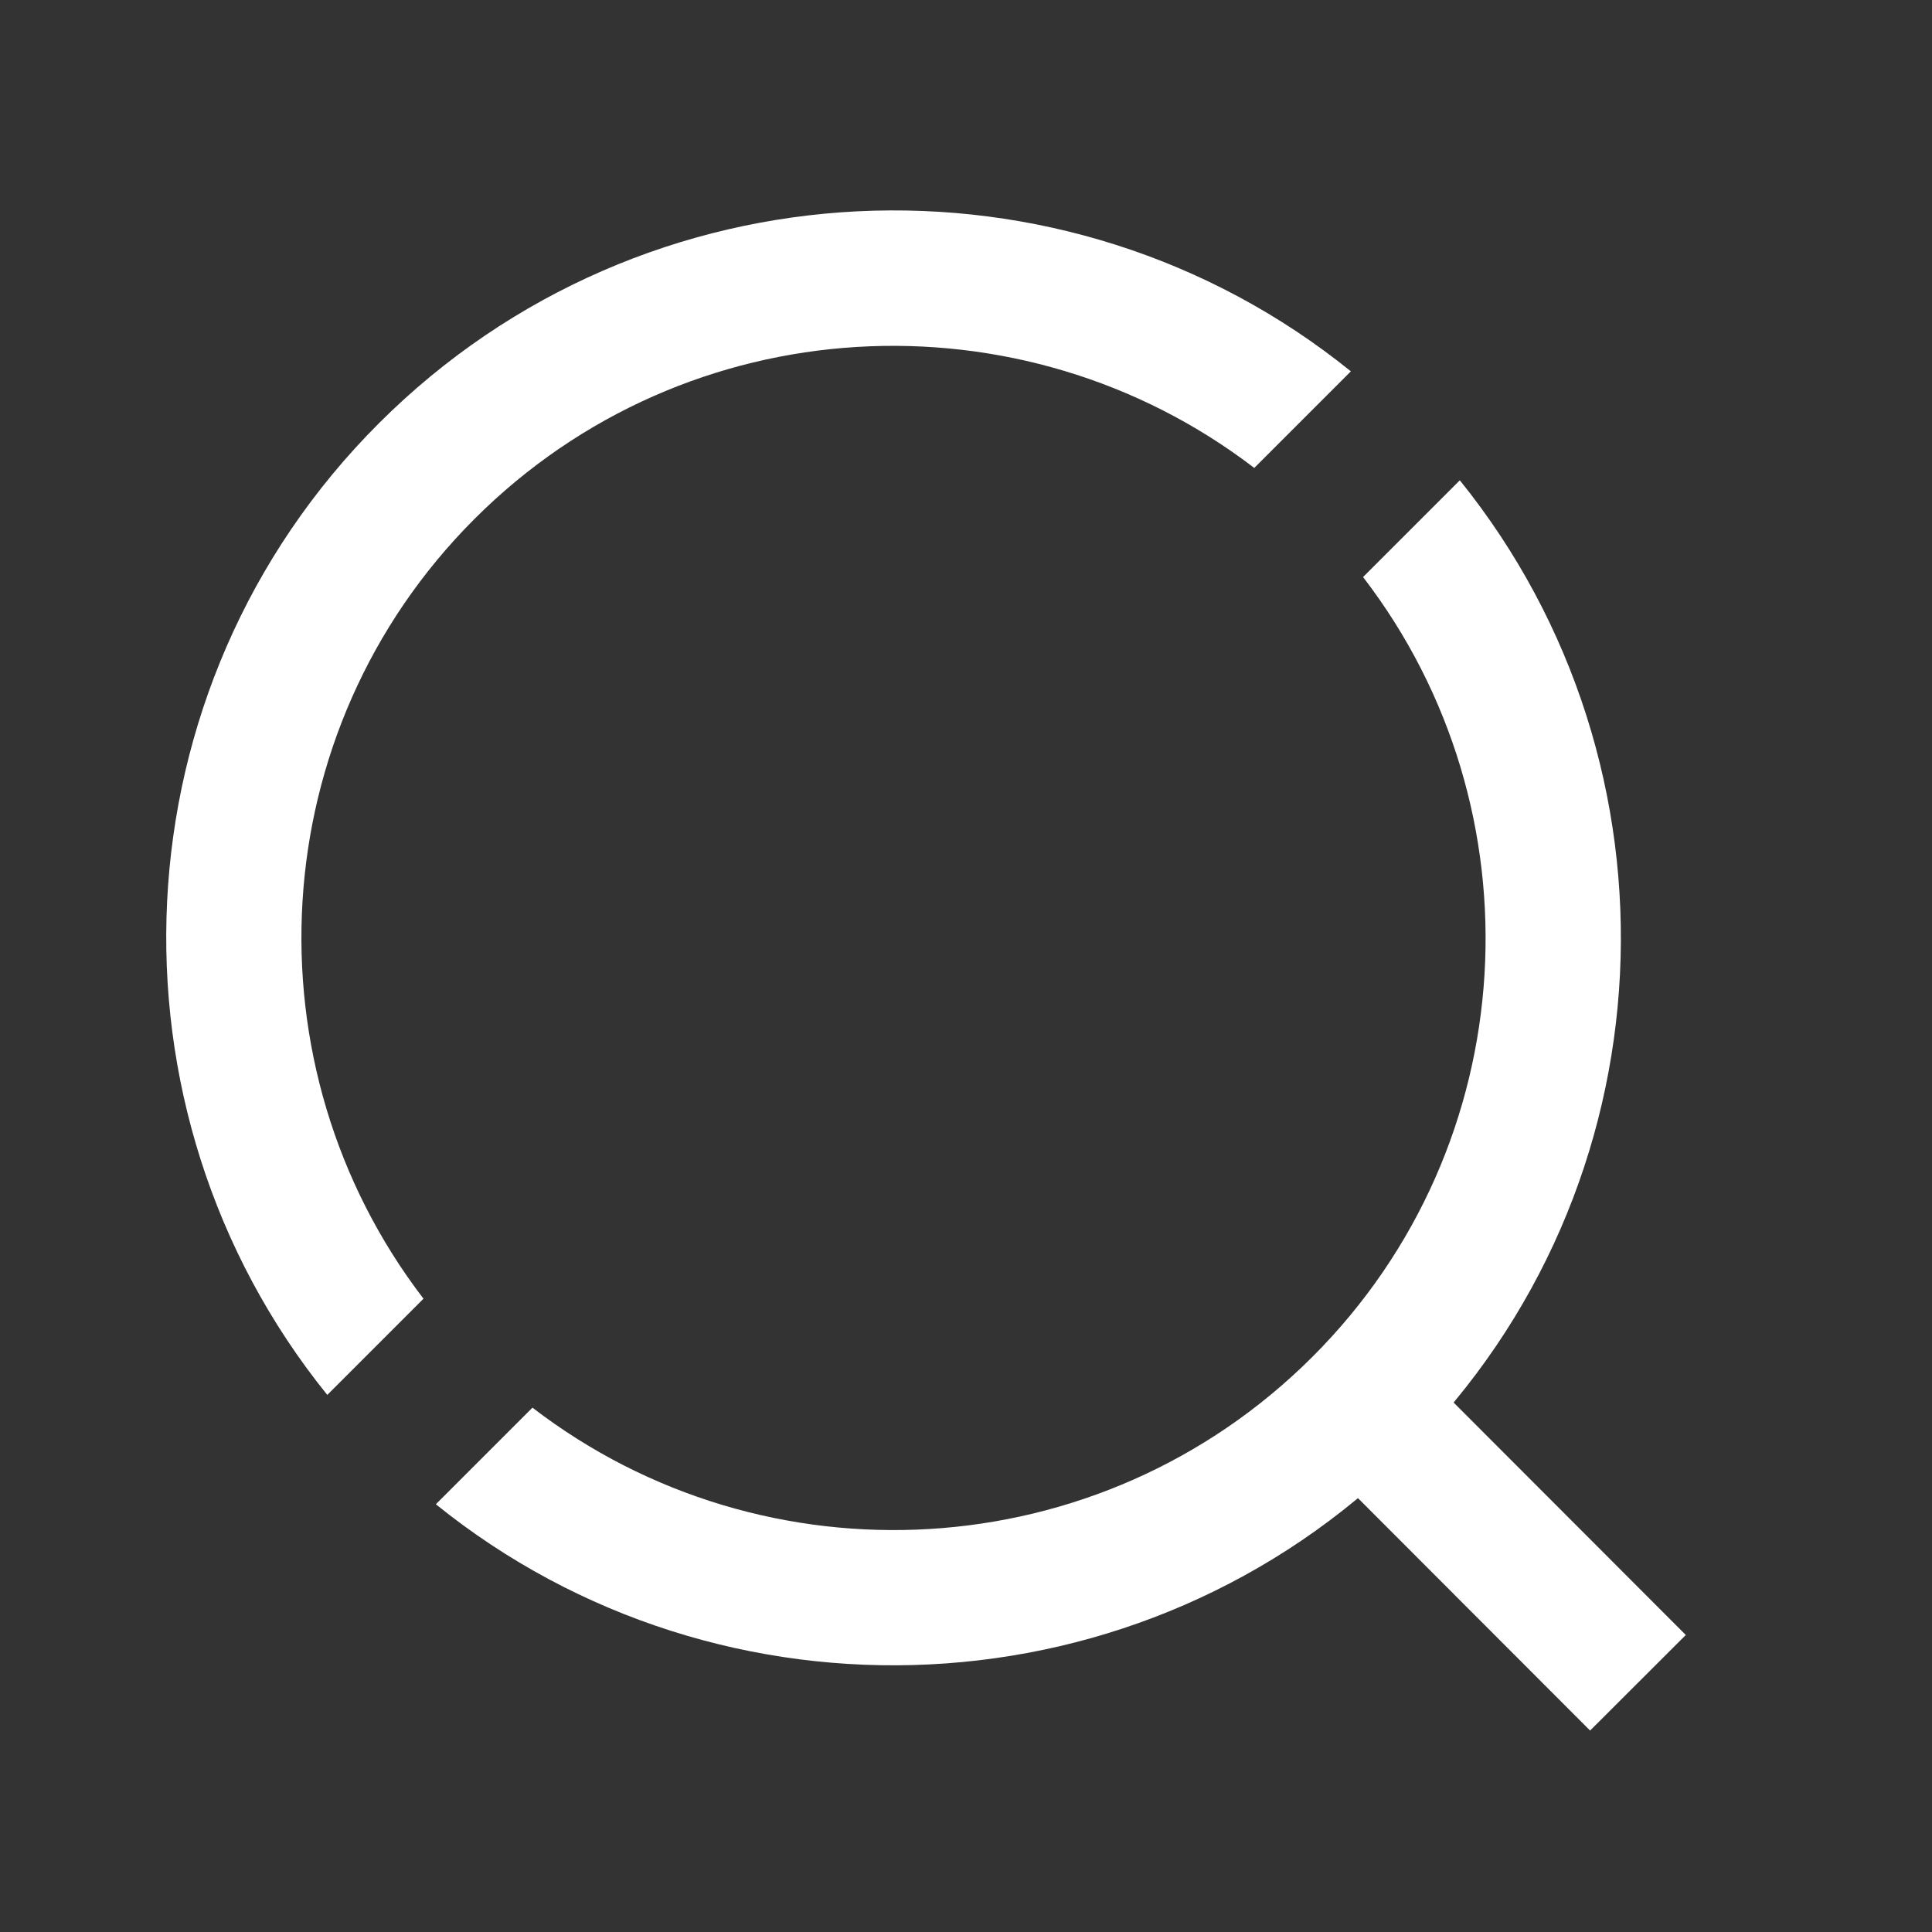 <?xml version="1.0" encoding="UTF-8"?><svg id="Ebene_1" xmlns="http://www.w3.org/2000/svg" viewBox="0 0 50 50"><rect x="0" y="0" width="50" height="50" fill="#333333" stroke="none"/><line x1="34.05" y1="35.2" x2="42.39" y2="43.55" fill="none" stroke="#fff" stroke-miterlimit="10" stroke-width="3.5"/><path d="M10.96,33.61c-4.61-6.01-4.18-14.68,1.32-20.18,5.5-5.5,14.16-5.93,20.18-1.32l2.5-2.5c-7.39-5.97-18.28-5.52-25.15,1.34s-7.31,17.76-1.34,25.15l2.5-2.5Z" fill="#fff"/><path d="M35.28,14.94c4.62,6.01,4.19,14.68-1.32,20.18s-14.17,5.93-20.18,1.31l-2.5,2.5c7.39,5.97,18.29,5.53,25.16-1.34s7.31-17.76,1.34-25.16l-2.5,2.5Z" fill="#fff"/></svg>